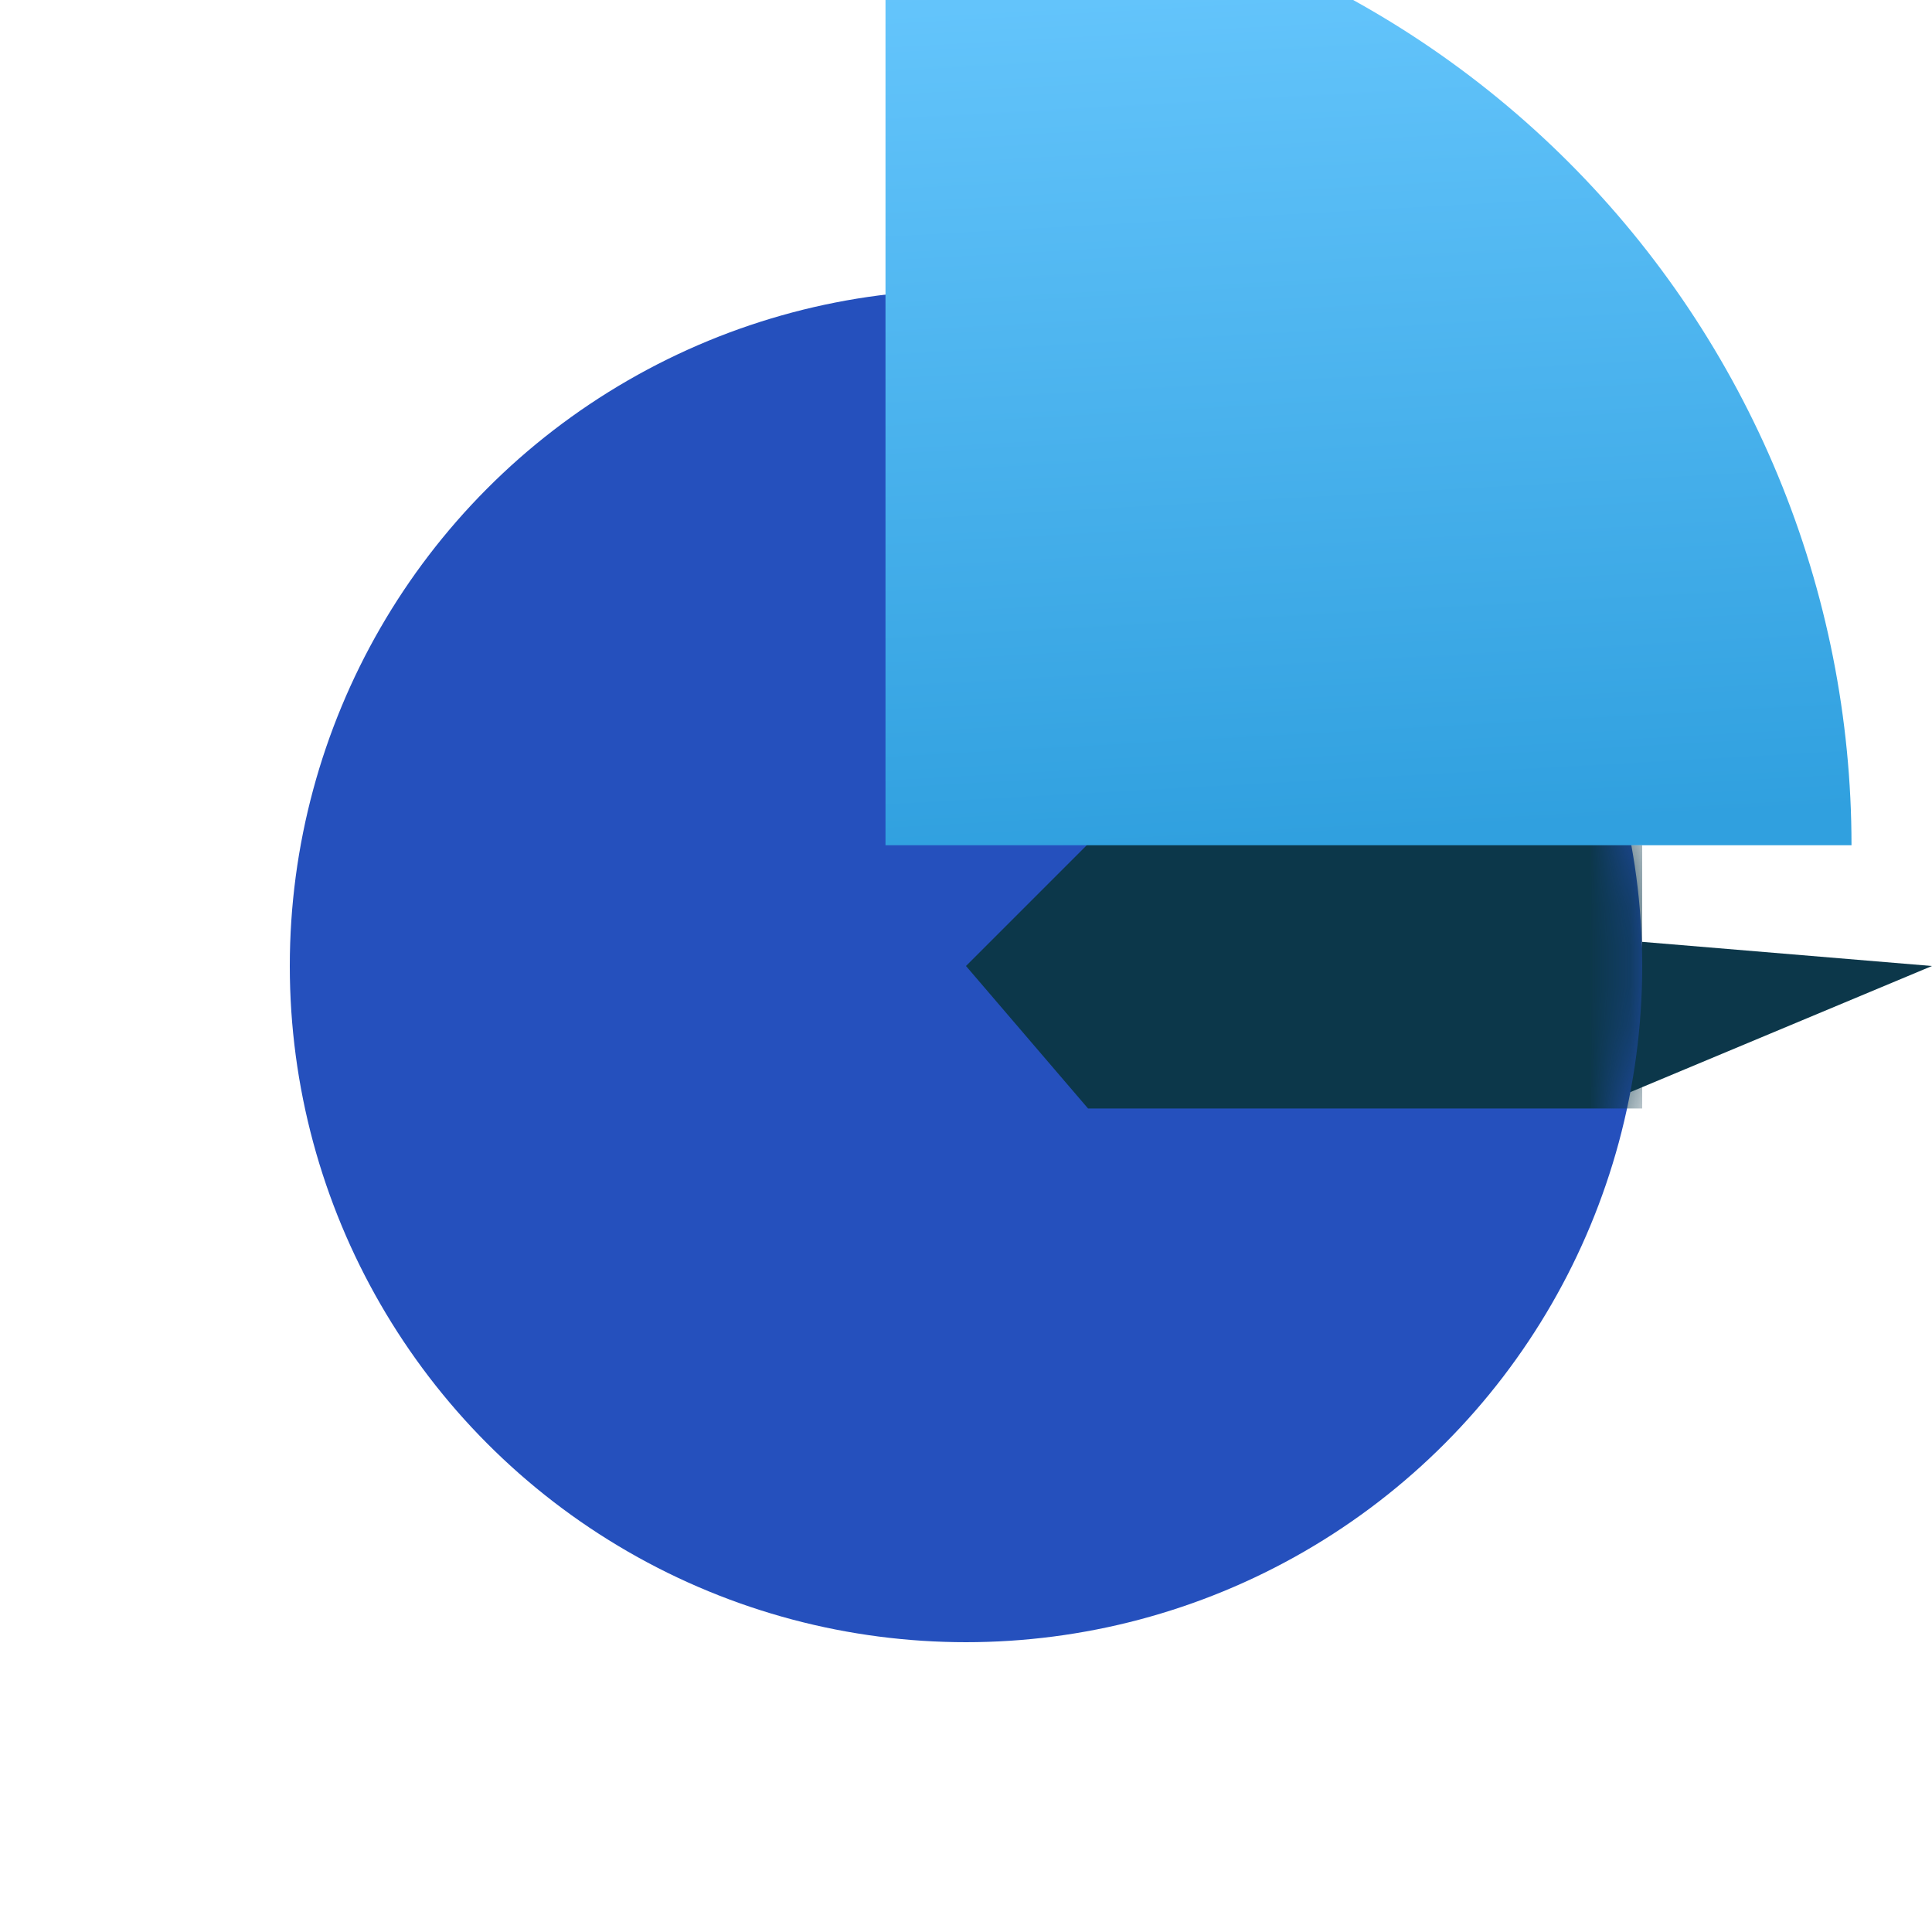 <svg width="48" height="48" viewBox="0 0 48 48" fill="none" xmlns="http://www.w3.org/2000/svg">
<g clip-path="url(#clip0_1039_46669)">
<path d="M40.339 27.203L48 24L40.8 23.4L40.339 27.203Z" fill="#0C374A"/>
<circle cx="24" cy="24" r="16.8" fill="#2550BD"/>
<mask id="mask0_1039_46669" style="mask-type:alpha" maskUnits="userSpaceOnUse" x="7" y="7" width="34" height="34">
<circle cx="24" cy="24" r="16.8" fill="#174A89"/>
</mask>
<g mask="url(#mask0_1039_46669)">
<path d="M27.032 27.54L24 24L27.6 20.4L40.8 21V27.54H27.032Z" fill="#0C374A"/>
</g>
<g filter="url(#filter0_i_1039_46669)">
<path d="M24 -7.62946e-06C27.152 -7.21616e-06 30.273 0.621 33.184 1.827C36.096 3.033 38.742 4.801 40.971 7.029C43.199 9.258 44.967 11.904 46.173 14.816C47.379 17.727 48 20.848 48 24L24 24L24 -7.62946e-06Z" fill="url(#paint0_linear_1039_46669)"/>
</g>
</g>
<defs>
<filter id="filter0_i_1039_46669" x="22" y="-3" width="26" height="27" filterUnits="userSpaceOnUse" color-interpolation-filters="sRGB">
<feFlood flood-opacity="0" result="BackgroundImageFix"/>
<feBlend mode="normal" in="SourceGraphic" in2="BackgroundImageFix" result="shape"/>
<feColorMatrix in="SourceAlpha" type="matrix" values="0 0 0 0 0 0 0 0 0 0 0 0 0 0 0 0 0 0 127 0" result="hardAlpha"/>
<feOffset dx="-2" dy="-3"/>
<feGaussianBlur stdDeviation="1.5"/>
<feComposite in2="hardAlpha" operator="arithmetic" k2="-1" k3="1"/>
<feColorMatrix type="matrix" values="0 0 0 0 0.222 0 0 0 0 0.65 0 0 0 0 0.833 0 0 0 1 0"/>
<feBlend mode="normal" in2="shape" result="effect1_innerShadow_1039_46669"/>
</filter>
<linearGradient id="paint0_linear_1039_46669" x1="32" y1="24" x2="30.667" y2="-1.06749e-05" gradientUnits="userSpaceOnUse">
<stop stop-color="#30A0DF"/>
<stop offset="1" stop-color="#6AC9FF"/>
</linearGradient>
<clipPath id="clip0_1039_46669">
<rect width="48" height="48" fill="white"/>
</clipPath>
</defs>
</svg>

